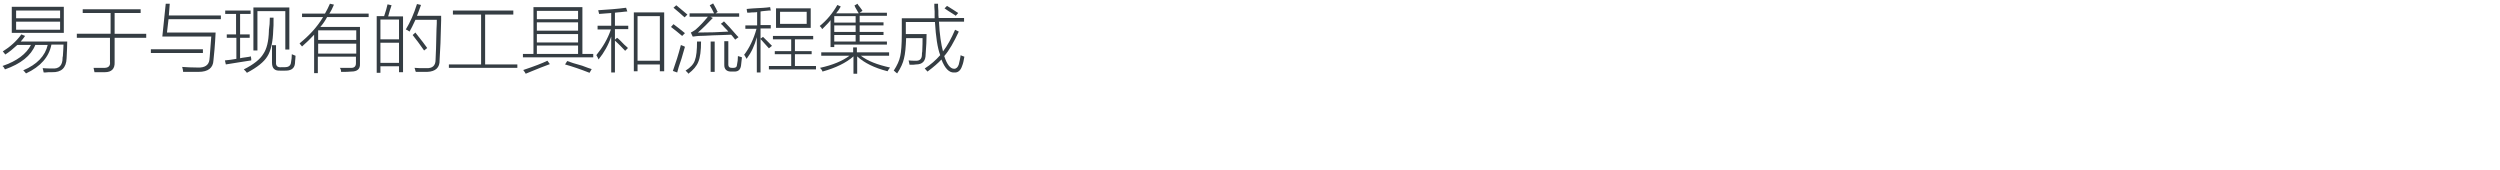 <?xml version="1.0" encoding="utf-8"?>
<!-- Generator: Adobe Illustrator 21.0.0, SVG Export Plug-In . SVG Version: 6.00 Build 0)  -->
<svg version="1.1" id="Layer_1" xmlns="http://www.w3.org/2000/svg" xmlns:xlink="http://www.w3.org/1999/xlink" x="0px" y="0px"
	 viewBox="0 0 807 55" style="enable-background:new 0 0 807 55;" xml:space="preserve">
<style type="text/css">
	.st0{fill:#91D2E0;}
	.st1{fill:#FFFFFF;}
	.st2{fill:#353D43;}
	.st3{fill:#0080C6;}
	.st4{fill:#9D9FA2;}
	.st5{fill:#0080C6;stroke:#0080C6;stroke-width:0.5;stroke-linecap:round;stroke-linejoin:round;stroke-miterlimit:10;}
	.st6{fill:#353D43;stroke:#353D43;stroke-width:0.5;stroke-miterlimit:10;}
</style>
<g>
	<g>
		<path class="st2" d="M1.7,17.6c-0.2-0.3-0.5-0.7-0.8-1c2.4-1.5,4.4-3.3,6-5.5l1.2,0.5c-0.4,0.6-0.9,1.2-1.4,1.8h15
			c0,1.4-0.1,3.2-0.2,5.4c-0.1,3.1-1.7,4.6-4.7,4.5c-0.2,0-0.6,0-1.1,0c-0.8,0.1-1.3,0.1-1.6,0.1c-0.1-0.2-0.1-0.6-0.2-0.9
			c-0.1-0.2-0.1-0.3-0.1-0.5c1.1,0.1,2.1,0.1,3,0.1c2.2,0.2,3.4-0.9,3.4-3.4c0-0.1,0-0.3,0.1-0.6c0.1-1.8,0.2-3,0.2-3.7h-3.9
			c-0.8,4-3.5,7.1-8.2,9.3c-0.3-0.4-0.6-0.7-0.9-1c4.5-1.9,7.1-4.7,7.9-8.2h-4c-1.4,3.5-4.7,6.1-9.8,7.9c-0.2-0.4-0.4-0.8-0.8-1.1
			c4.7-1.6,7.7-3.9,9.2-6.8H5.6C4.3,15.7,3,16.8,1.7,17.6z M3.8,2.2h16.8v8.4H3.8V2.2z M5.2,3.4v2.5h14.2V3.4H5.2z M5.2,7v2.6h14.2
			V7H5.2z"/>
		<path class="st2" d="M26.6,3h18.8v1.2H37v6.7h10.2v1.3H37v7.9c0.1,2.1-1,3.2-3.1,3.2c-1.1,0-2.2,0-3.4,0c-0.1-0.4-0.2-0.9-0.3-1.4
			c1,0,2,0,3.1,0c1.6,0.1,2.4-0.5,2.2-2v-7.7H24.8v-1.3h10.9V4.2h-9V3z"/>
		<path class="st2" d="M48.7,15.9h16.8v1.2H48.7V15.9z M52.4,11.8l1.1-10.6h1.3L54.5,5h16.8v1.2H54.4l-0.5,4.3h15.7
			c-0.2,4.2-0.5,7.2-0.7,9c-0.1,2.4-1.7,3.7-4.8,3.7c-2,0-3.7,0-5,0c0-0.2,0-0.4-0.1-0.8c-0.1-0.3-0.1-0.6-0.2-0.8
			c1.4,0.1,3.1,0.2,5.1,0.2c2.2,0.1,3.5-0.8,3.7-2.5c0.1-0.5,0.1-1.3,0.2-2.3c0.2-2.3,0.3-4,0.4-5.2H52.4z"/>
		<path class="st2" d="M73.1,11.1h3.1V4.5h-3.5V3.4h8.2v1.1h-3.4v6.6h3.1v1.1h-3.1v6.6c0.4-0.1,1-0.2,1.8-0.3
			c0.8-0.1,1.4-0.2,1.7-0.3c0,0.1,0,0.4,0.1,0.8c0,0.2,0,0.4,0,0.5c-2.2,0.3-4.9,0.8-8.2,1.3l-0.3-1.3c0.2,0,0.8-0.1,1.8-0.2
			c0.8-0.1,1.4-0.2,1.9-0.3v-6.8h-3.1V11.1z M87.1,5.7h1.2c0,2.1,0,3.4-0.1,4c-0.1,3.9-0.8,6.8-1.9,8.5c-1.1,1.8-3.2,3.5-6.6,5.3
			c-0.1-0.1-0.2-0.2-0.4-0.5c-0.2-0.2-0.4-0.4-0.6-0.6c3.2-1.6,5.3-3.3,6.3-5c1.1-1.6,1.7-4,1.8-7.4c0-0.1,0-0.2,0-0.3
			C87,8.5,87.1,7.1,87.1,5.7z M81.8,2.4h11.6V16h-1.3V3.6h-9v12.7h-1.3V2.4z M87.8,14.6h1.3v5.5c-0.1,1.2,0.5,1.7,1.7,1.6h1.1
			c1.1,0,1.8-0.4,2-1.3c0.2-1.1,0.3-2,0.3-2.9c0.2,0.1,0.7,0.3,1.2,0.5c0,0.5-0.1,1.3-0.2,2.3c0.1-0.8,0.1-0.7,0,0.3
			c-0.2,1.6-1.4,2.3-3.4,2.2h-1.4c-1.8,0.1-2.6-0.8-2.6-2.6V14.6z"/>
		<path class="st2" d="M102.7,23.6h-1.3V11.2c-1.1,1.2-2.4,2.5-3.9,3.8c-0.4-0.5-0.7-0.8-0.8-1c3.1-2.5,5.7-5.3,7.6-8.5h-6.8V4.4
			h7.4c0.6-1,1.1-2.1,1.6-3.2l1.3,0.3c-0.4,1-0.9,2-1.5,2.9H119v1.1h-13.4c-0.6,1.1-1.3,2.2-2.2,3.2h12.8v11.9
			c0.1,1.7-0.9,2.5-2.8,2.5c-0.8,0.1-1.9,0.1-3.3,0.1c0-0.5-0.1-0.9-0.4-1.3c0.9,0,2,0,3.4,0c1.2,0.1,1.8-0.4,1.8-1.5v-2.1h-12.3
			V23.6z M102.7,9.8v3.1h12.3V9.8H102.7z M102.7,14.1v3.2h12.3v-3.2H102.7z"/>
		<path class="st2" d="M121.6,5.2h2.4c0.5-1.5,0.9-2.8,1.1-3.8l1.3,0.3c-0.4,1.2-0.8,2.4-1.1,3.6h4.8v18h-1.3v-1.9h-6v2.1h-1.2V5.2z
			 M122.8,6.3v6.4h6V6.3H122.8z M122.8,13.8v6.5h6v-6.5H122.8z M132.2,10.2c-0.1-0.1-0.3-0.2-0.6-0.4c-0.2-0.1-0.4-0.2-0.6-0.3
			c1.4-2.3,2.6-5,3.6-8.2l1.3,0.3c-0.4,1.1-0.8,2.3-1.3,3.5h7.8c0,0.3,0,0.8,0,1.5c-0.1,5.6-0.3,9.8-0.5,12.8c0.1,2.4-1.3,3.7-4,3.8
			c-1.3,0-2.5,0-3.7,0c0-0.1,0-0.2-0.1-0.3c-0.1-0.5-0.2-0.8-0.3-1c0.9,0.1,2.2,0.1,3.8,0.1c2,0.1,3-0.8,3-2.7
			c0.1-1.6,0.2-4.8,0.3-9.8c0.1-1.4,0.1-2.5,0.1-3.1h-6.9C133.3,8.1,132.7,9.4,132.2,10.2z M133.2,11.3l0.9-0.8
			c0.1,0.2,0.3,0.4,0.6,0.8c1.4,1.7,2.4,3.1,3.2,4.2l-1,0.8C135.7,14.6,134.5,12.9,133.2,11.3z"/>
		<path class="st2" d="M144.9,20.8h10.4V4.7h-9.1V3.4h19.5v1.3h-9.1v16.1h10.4v1.1h-22.1V20.8z"/>
		<path class="st2" d="M168.7,17.4h3.5V2.3h15.8v15.1h3.5v1.1h-22.7V17.4z M176.7,19.6l0.8,1.1c-0.6,0.2-1.6,0.6-2.9,1.1
			c-2.3,0.9-3.9,1.6-4.9,2c-0.1-0.2-0.4-0.7-0.8-1.2C172.5,21.4,175.1,20.4,176.7,19.6z M173.3,3.5v2.7h13.3V3.5H173.3z M173.3,7.2
			v2.7h13.3V7.2H173.3z M173.3,11v2.7h13.3V11H173.3z M173.3,14.7v2.7h13.3v-2.7H173.3z M182.4,20.8l0.7-1.1c1,0.4,2.6,0.9,4.8,1.5
			c1.5,0.6,2.5,0.9,3.1,1.1l-0.7,1.2C187.5,22.4,184.9,21.5,182.4,20.8z"/>
		<path class="st2" d="M192.9,8.3h4.4V4.2c-1.3,0.1-2.6,0.2-3.9,0.3c-0.1-0.5-0.2-0.9-0.3-1.2c3.1-0.2,6.1-0.4,9-0.8l0.4,1.2
			c-0.4,0-1.1,0.1-2,0.2c-0.9,0.1-1.5,0.1-2,0.2v4.2h4.3v1.1h-4.3v3.4l0.7-0.6c0.6,0.4,1.3,1.2,2.3,2.2c0.6,0.5,1,0.9,1.2,1.1
			l-0.9,0.9c-1.1-1.2-2.2-2.3-3.3-3.3v10.3h-1.2V11.8c-0.9,2.7-2.3,5.2-4.1,7.4c-0.1-0.3-0.3-0.8-0.7-1.4c2.1-2.6,3.7-5.3,4.7-8.3
			h-4.3V8.3z M204.6,4h9.8V23H213v-2.2h-7.2V23h-1.2V4z M205.8,5.2v14.4h7.2V5.2H205.8z"/>
		<path class="st2" d="M220.2,11.6c-1.2-1-2.4-2-3.6-2.9l0.8-0.9c1.2,0.9,2.5,1.9,3.7,2.9L220.2,11.6z M217.2,22.9
			c0.9-2.5,1.8-5.3,2.6-8.4c0.1,0.1,0.3,0.2,0.7,0.3c0.2,0.1,0.4,0.2,0.6,0.3c-0.2,0.8-0.6,2.1-1.1,3.8c-0.8,2.2-1.2,3.7-1.4,4.5
			L217.2,22.9z M221,5.6c-0.4-0.3-0.9-0.8-1.7-1.5c-0.9-0.8-1.5-1.3-1.9-1.6l0.9-0.8c1.1,0.9,2.3,1.9,3.6,3L221,5.6z M225,13.4h1.3
			c0,3-0.3,5.2-0.9,6.6c-0.5,1.3-1.6,2.6-3.2,3.8c-0.2-0.4-0.6-0.7-0.9-1c1.6-1,2.6-2.1,3-3.3C224.8,18.2,225,16.2,225,13.4z
			 M237.3,12.8c-0.1-0.2-0.3-0.4-0.6-0.8c-0.3-0.4-0.5-0.6-0.7-0.8c-1.4,0.1-3.4,0.1-5.8,0.2c-2,0.1-3.5,0.2-4.6,0.2
			c-0.4,0-1,0.1-1.8,0.2c0.1,0,0,0-0.2,0l-0.6-1.3c0.5-0.2,1-0.6,1.5-0.9c1.4-1.2,2.7-2.6,4-4.2h-5.9V4.3h7.9
			c-0.4-0.9-0.9-1.8-1.4-2.6l1.1-0.6c0.2,0.4,0.6,1,1,1.8c0.2,0.4,0.3,0.8,0.5,0.9L231,4.3h7.6v1.1h-9.3l0.8,0.4
			c-1.5,1.6-3.1,3.2-4.8,4.7c3.5,0,6.8-0.1,9.8-0.3c-0.2-0.3-0.7-0.8-1.2-1.3c-0.5-0.6-0.9-1-1.2-1.2l1-0.8c1,1,2.4,2.5,4.2,4.6
			c0.2,0.2,0.3,0.3,0.5,0.5L237.3,12.8z M229.4,13.4h1.3v9.8h-1.3V13.4z M233.8,13.3h1.3v7.6c0,0.7,0.4,1,1.1,1h0.6
			c0.7,0,1.1-0.3,1.1-1c0.2-0.8,0.3-1.8,0.3-2.8c0.1,0,0.3,0.1,0.7,0.2c0.2,0.1,0.4,0.1,0.6,0.2c-0.1,1-0.2,1.9-0.3,2.7
			c-0.2,1.3-0.9,1.9-2.1,1.9H236c-1.4,0-2.2-0.7-2.2-2.1V13.3z"/>
		<path class="st2" d="M240.8,8.2h3.6V3.9C244,4,243.5,4,242.8,4c-0.7,0.1-1.2,0.1-1.6,0.1c0-0.1,0-0.3-0.1-0.6c0-0.2,0-0.4-0.1-0.6
			c0.6-0.1,1.3-0.1,2.3-0.2c2.2-0.1,4-0.2,5.3-0.4l0.2,1.1c-0.4,0-0.9,0-1.6,0.1c-0.8,0.1-1.3,0.1-1.7,0.2v4.4h3.3v1.1h-3.3v3.3
			l0.8-0.6c1,1,2,2,2.9,2.9l-1,0.8c-0.8-0.9-1.7-1.9-2.7-3v10.8h-1.2V12c-0.7,2.7-1.8,5-3.3,7c-0.1-0.2-0.2-0.4-0.4-0.7
			c-0.1-0.2-0.2-0.4-0.4-0.6c1.7-2.2,3.1-5.1,4-8.4h-3.6V8.2z M248.2,21.3h7.2v-3.8h-5.3v-1h5.3v-3.8h-5.9v-1.1h13v1.1h-5.9v3.8h5.4
			v1h-5.4v3.8h6.8v1.1h-15.2V21.3z M250.5,2.7h11.2V9h-11.2V2.7z M251.8,3.8v3.9h8.6V3.8H251.8z"/>
		<path class="st2" d="M275.8,1.8l1-0.6c0.1,0.2,0.3,0.6,0.7,1c0.4,0.6,0.8,1,0.9,1.3l-0.9,0.6h8.8v1h-8.8v2.1h7.7v1h-7.7v2.1h7.7v1
			h-7.7v2.1h8.8v1h-17v0.8h-1.2V6.5c-0.4,0.6-1.1,1.3-2.1,2.3c-0.2,0.2-0.4,0.4-0.6,0.6c-0.2-0.4-0.5-0.8-0.8-1
			c2.2-1.8,4.1-4,5.7-6.8l1.1,0.5c-0.4,0.8-0.9,1.5-1.5,2.2h7.3c-0.2-0.4-0.6-1.1-1.1-1.9C276,2.1,275.9,1.9,275.8,1.8z M265.5,23.1
			c-0.1-0.4-0.4-0.8-0.8-1.2c4.1-0.9,7.2-2.2,9.5-3.9h-9.1v-1.1h10.3v-1.6h1.2v1.6H287v1.1h-9.1c2.2,1.7,5.3,2.9,9.4,3.8
			c-0.3,0.4-0.6,0.8-0.8,1.2c-4.3-1.1-7.5-2.7-9.8-4.8v5.6h-1.2v-5.6C273.1,20.3,269.8,21.9,265.5,23.1z M269.3,5.2v2.1h6.9V5.2
			H269.3z M269.3,8.2v2.1h6.9V8.2H269.3z M269.3,11.3v2.1h6.9v-2.1H269.3z"/>
		<path class="st2" d="M301.6,1.2h1.2c0,0.6,0,1.3,0.1,2.3c0,1.1,0,1.8,0.1,2.3h8.2v1.2h-8.1c0.2,4.2,0.7,7.4,1.3,9.6
			c1.4-1.8,2.7-4.2,3.9-7l1.2,0.6c-1.6,3.4-3.1,6.1-4.7,7.9c0.9,2.8,2,4.1,3.2,4.1c0.7,0,1.2-0.5,1.5-1.4c0.3-1.2,0.5-2.2,0.6-3
			c0.1,0.1,0.2,0.1,0.4,0.2s0.5,0.2,0.8,0.3c-0.2,1.2-0.4,2.2-0.7,2.9c-0.5,1.6-1.4,2.3-2.6,2.2c-1.6,0.1-3-1.3-4.1-4.2
			c-1,1.1-2.5,2.4-4.5,3.9c-0.3-0.3-0.6-0.7-0.9-1c1.9-1.2,3.6-2.7,5-4.3c-0.9-2.4-1.4-5.9-1.7-10.7h-9.4v3.9h6.7
			c0,1.8-0.1,4-0.3,6.5c0,2.2-1,3.3-3.1,3.3c-0.4,0.1-1.1,0.1-2.1,0.1c-0.1-0.4-0.2-0.9-0.3-1.4c0.8,0.1,1.5,0.1,2.2,0.1
			c1.4,0.1,2.1-0.6,2.1-2c0-0.2,0-0.6,0.1-1c0.1-1.8,0.1-3.2,0.1-4.3h-5.3c-0.1,2.9-0.3,5.1-0.7,6.6c-0.3,1.4-1,3-2.2,4.8
			c-0.1-0.1-0.2-0.2-0.5-0.4c-0.2-0.2-0.4-0.4-0.6-0.5c1.1-1.7,1.8-3.2,2.1-4.7c0.3-1.3,0.5-3.7,0.5-7.1V5.9h10.6c0-0.4,0-1.2,0-2.2
			C301.6,2.6,301.6,1.8,301.6,1.2z M304.9,2.7l0.8-0.8c1.5,0.9,2.7,1.7,3.6,2.3l-0.8,0.9c-0.1-0.1-0.3-0.3-0.7-0.5
			C306.5,3.8,305.6,3.2,304.9,2.7z"/>
	</g>
</g>
</svg>
